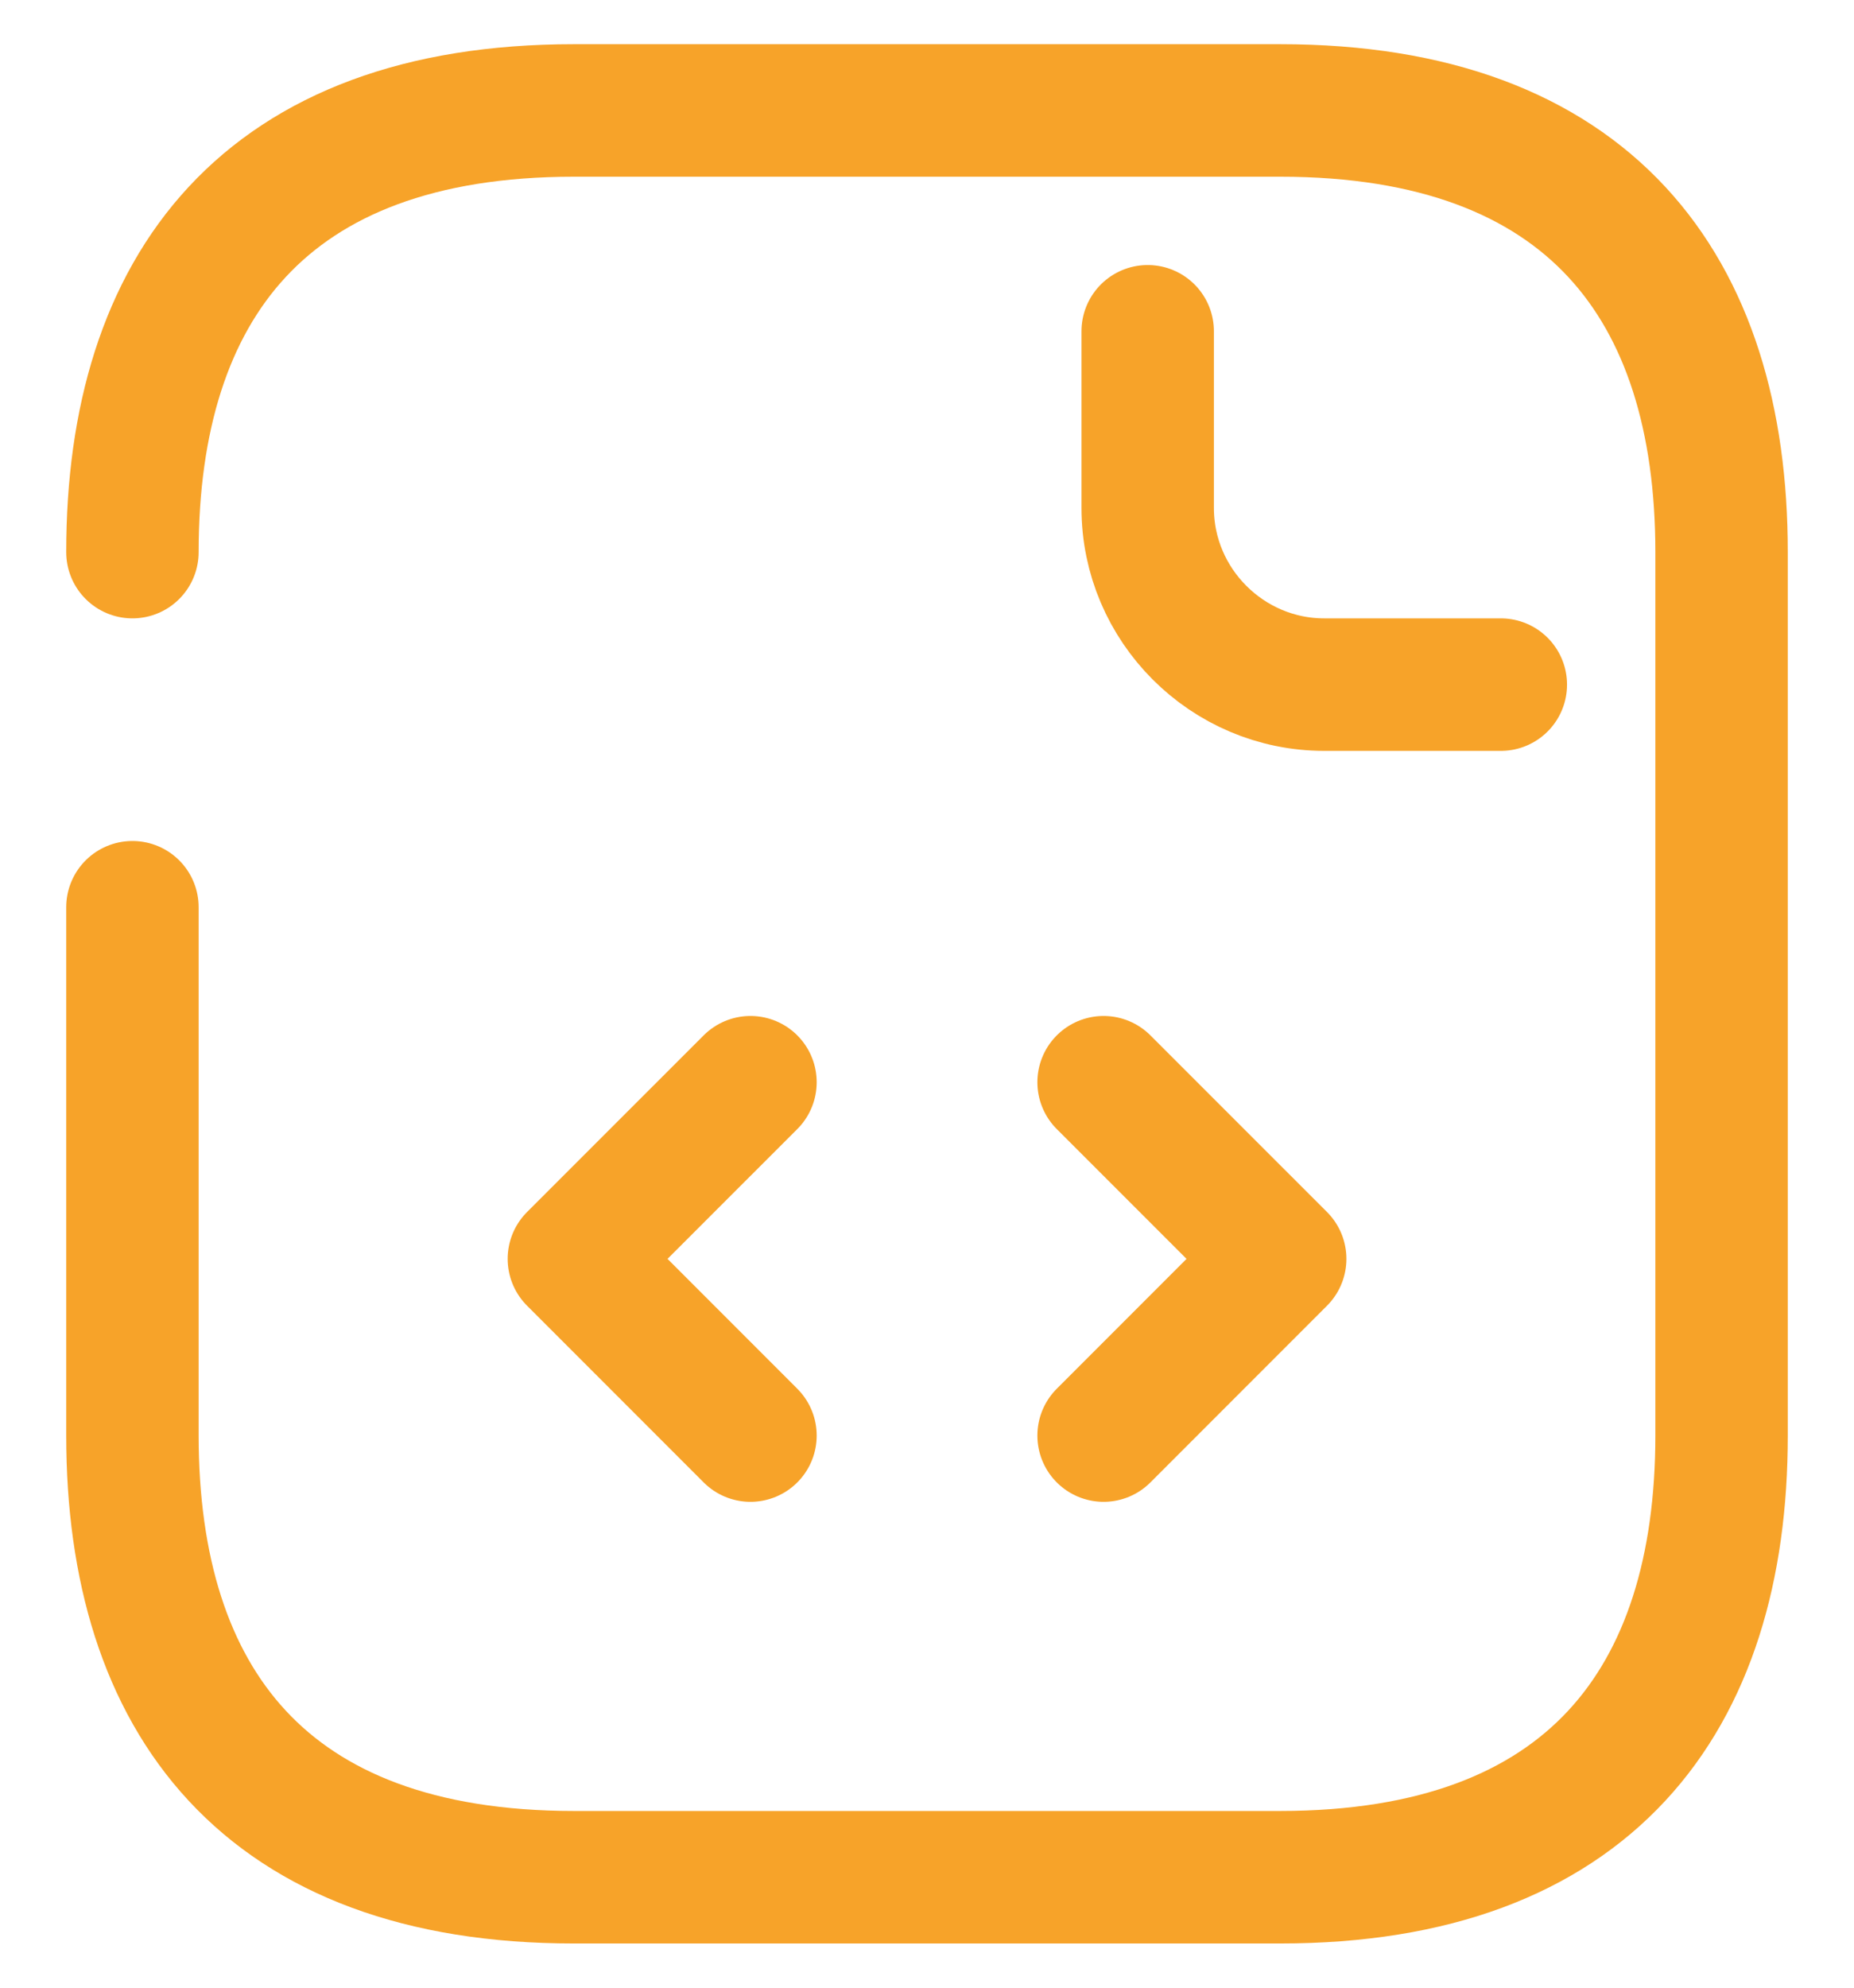 <svg width="28" height="30" viewBox="0 0 28 30" fill="none" xmlns="http://www.w3.org/2000/svg">
<g clip-path="url(#clip0_99_4337)">
<path d="M2 8.333C2 4.333 4 1.667 8.667 1.667H19.333C24 1.667 26 4.333 26 8.333V21.666C26 25.666 24 28.333 19.333 28.333H8.667C4 28.333 2 25.666 2 21.666V13.693" stroke="#F7A329" stroke-width="2" stroke-miterlimit="10" stroke-linecap="round" stroke-linejoin="round"/>
<path d="M17.333 5V7.667C17.333 9.133 18.533 10.333 20 10.333H22.666" stroke="#F7A329" stroke-width="2" stroke-miterlimit="10" stroke-linecap="round" stroke-linejoin="round"/>
<path d="M11.334 16.334L8.667 19L11.334 21.667" stroke="#F7A329" stroke-width="2" stroke-miterlimit="10" stroke-linecap="round" stroke-linejoin="round"/>
<path d="M16.667 16.334L19.334 19L16.667 21.667" stroke="#F7A329" stroke-width="2" stroke-miterlimit="10" stroke-linecap="round" stroke-linejoin="round"/>
</g>
<defs>
<clipPath id="clip0_99_4337">
<rect width="28" height="30" fill="white"/>
</clipPath>
</defs>
</svg>
